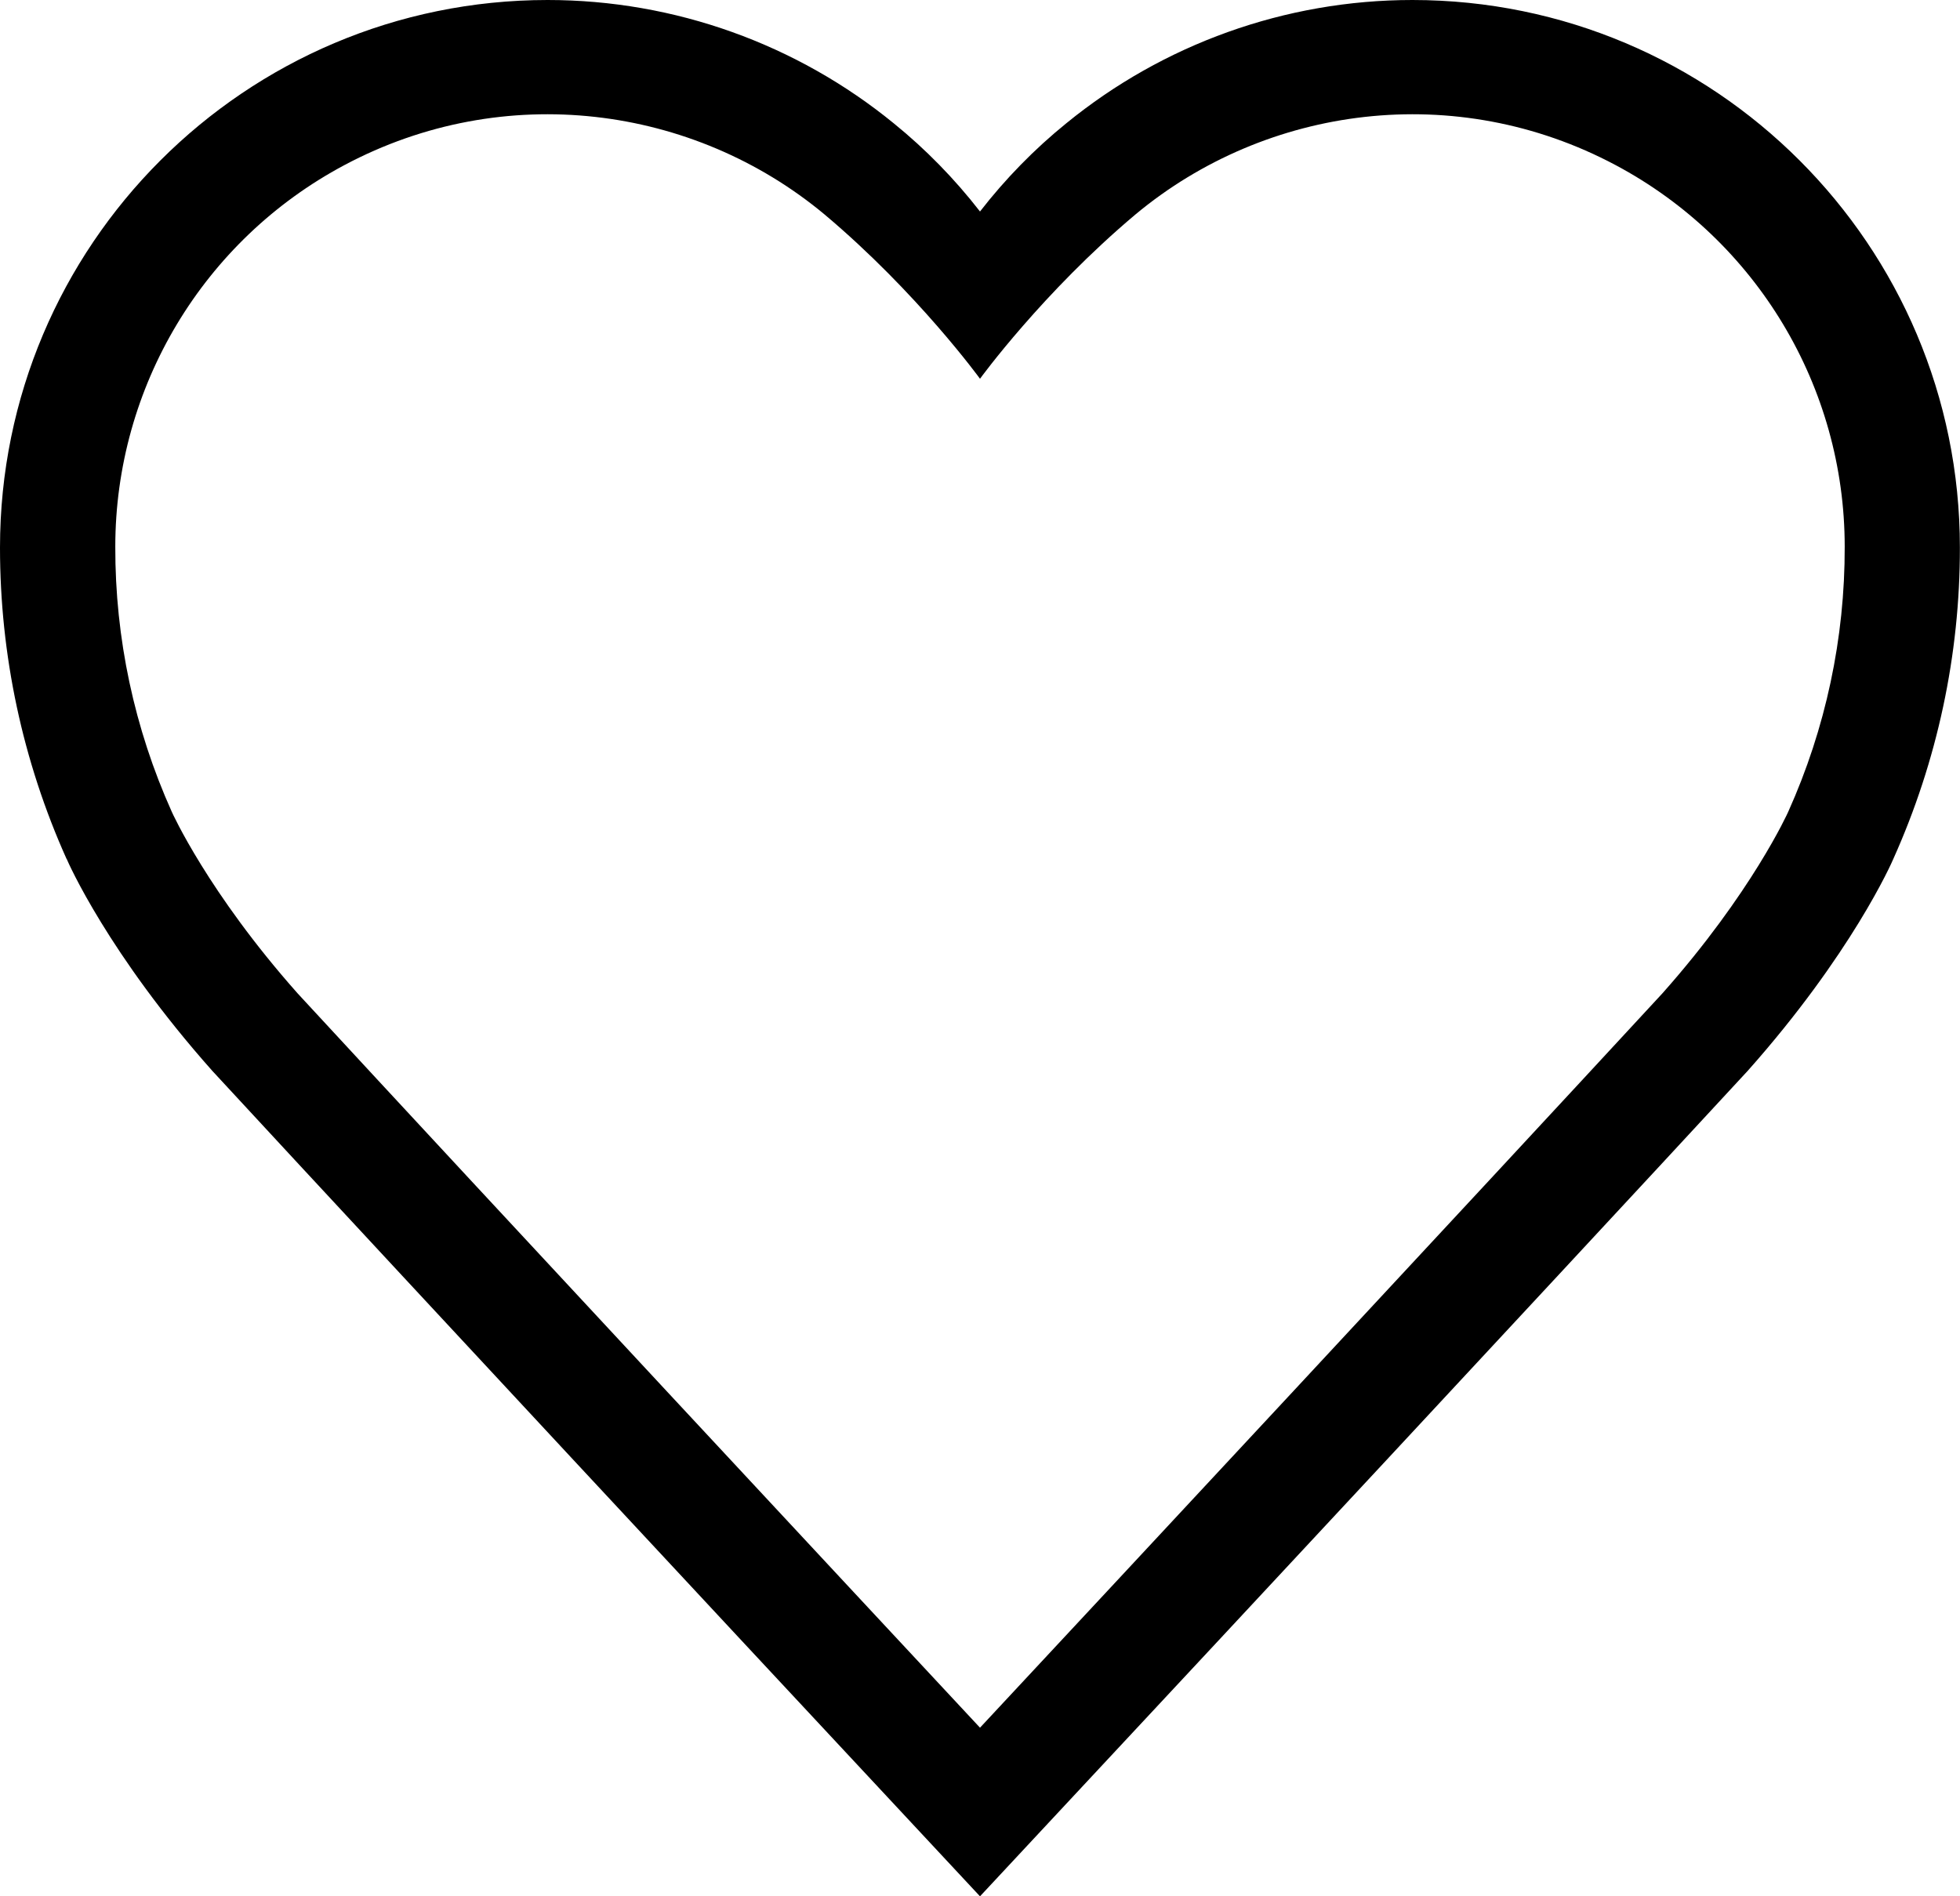 <?xml version="1.0" encoding="UTF-8"?>
<svg id="Capa_1" data-name="Capa 1" xmlns="http://www.w3.org/2000/svg" viewBox="0 0 170 164.52">
  <path d="M122.51,0c-11.05,0-21.63,3.84-30.03,10.7-2.75,2.23-5.26,4.79-7.48,7.65-2.22-2.86-4.73-5.42-7.48-7.65C69.12,3.84,58.54,0,47.49,0,21.26.01,0,21.28,0,47.51c0,9.31,1.96,18.51,5.77,27h.01c.14.34,3.62,8.25,12.63,18.39,4.49,4.86,10.26,11.09,16.56,17.87,18.96,20.43,42.63,45.82,50.03,53.75,7.4-7.93,31.07-33.32,50.03-53.75,6.3-6.78,12.07-13.01,16.56-17.87,9.01-10.14,12.49-18.05,12.63-18.39h0c3.81-8.49,5.78-17.69,5.77-27C170,21.28,148.74.01,122.51,0ZM155.1,70.43c-.03.07-3.15,7.01-10.92,15.76-16.98,18.39-48.48,52.22-59.18,63.7-10.7-11.48-42.2-45.31-59.18-63.7-7.77-8.75-10.89-15.69-10.92-15.76-3.25-7.23-4.92-15.07-4.9-23,0-13.85,7.63-26.58,19.86-33.1,13.86-7.39,30.28-5.2,41.65,4.27,8.05,6.77,13.49,14.26,13.49,14.26,0,0,5.44-7.49,13.49-14.26,11.37-9.47,27.79-11.66,41.65-4.27,12.23,6.52,19.86,19.25,19.86,33.1.02,7.93-1.65,15.77-4.9,23Z"/>
</svg>
